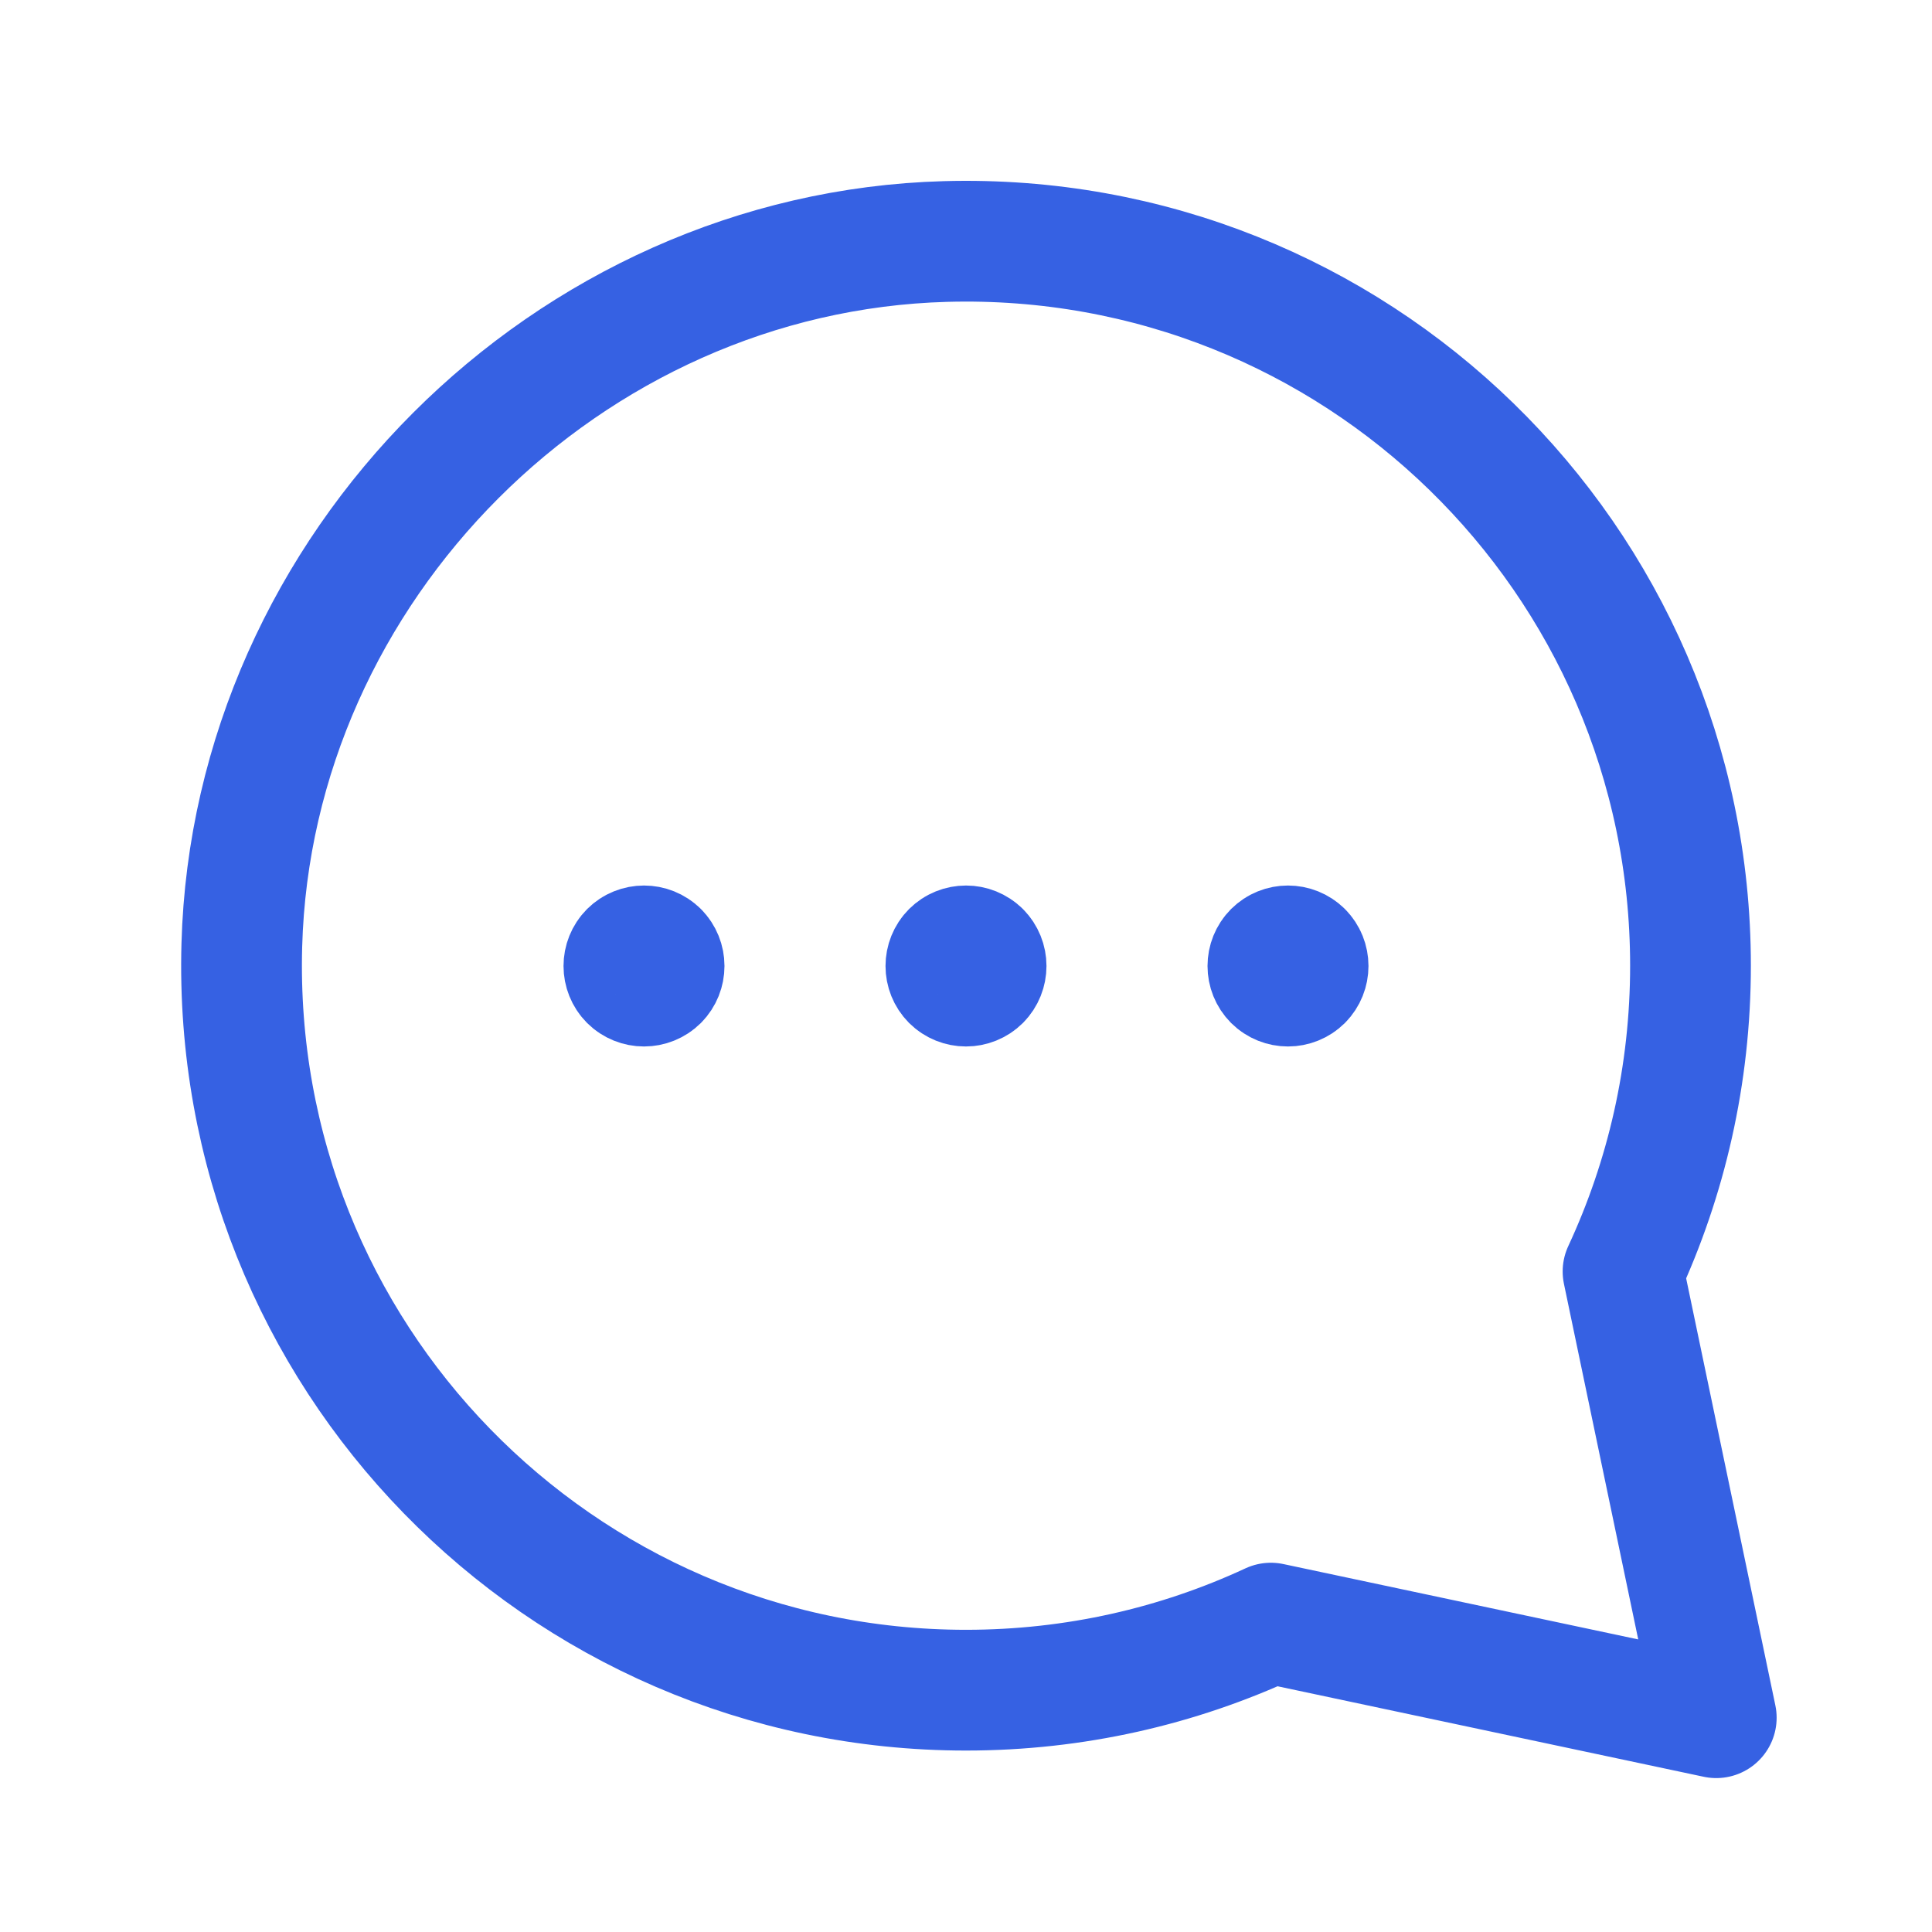 <svg width="24" height="24" viewBox="0 0 24 24" fill="none" xmlns="http://www.w3.org/2000/svg">
<path fill-rule="evenodd" clip-rule="evenodd" d="M12 20.996C6.945 20.996 2.863 16.828 3.004 11.741C3.134 7.045 7.049 3.13 11.745 3C16.832 2.859 21 6.941 21 11.996C21 13.353 20.699 14.64 20.162 15.795L21.32 21.338L15.787 20.163C14.635 20.698 13.352 20.996 12 20.996V20.996Z" stroke="#3661E3" stroke-width="1.5" stroke-linecap="round" stroke-linejoin="round"/>
<path fill-rule="evenodd" clip-rule="evenodd" d="M12.177 11.823C12.274 11.921 12.274 12.079 12.177 12.177C12.079 12.274 11.921 12.274 11.823 12.177C11.726 12.079 11.726 11.921 11.823 11.823C11.921 11.726 12.079 11.726 12.177 11.823Z" fill="#3661E3"/>
<path d="M12.177 11.823C12.274 11.921 12.274 12.079 12.177 12.177C12.079 12.274 11.921 12.274 11.823 12.177C11.726 12.079 11.726 11.921 11.823 11.823C11.921 11.726 12.079 11.726 12.177 11.823" stroke="#3661E3" stroke-width="1.5" stroke-linecap="round" stroke-linejoin="round"/>
<path d="M16.177 11.823C16.274 11.921 16.274 12.079 16.177 12.177C16.079 12.274 15.921 12.274 15.823 12.177C15.726 12.079 15.726 11.921 15.823 11.823C15.921 11.726 16.079 11.726 16.177 11.823" stroke="#3661E3" stroke-width="1.5" stroke-linecap="round" stroke-linejoin="round"/>
<path d="M8.177 11.823C8.274 11.921 8.274 12.079 8.177 12.177C8.079 12.274 7.921 12.274 7.823 12.177C7.726 12.079 7.726 11.921 7.823 11.823C7.921 11.726 8.079 11.726 8.177 11.823" stroke="#3661E3" stroke-width="1.5" stroke-linecap="round" stroke-linejoin="round"/>
</svg>
